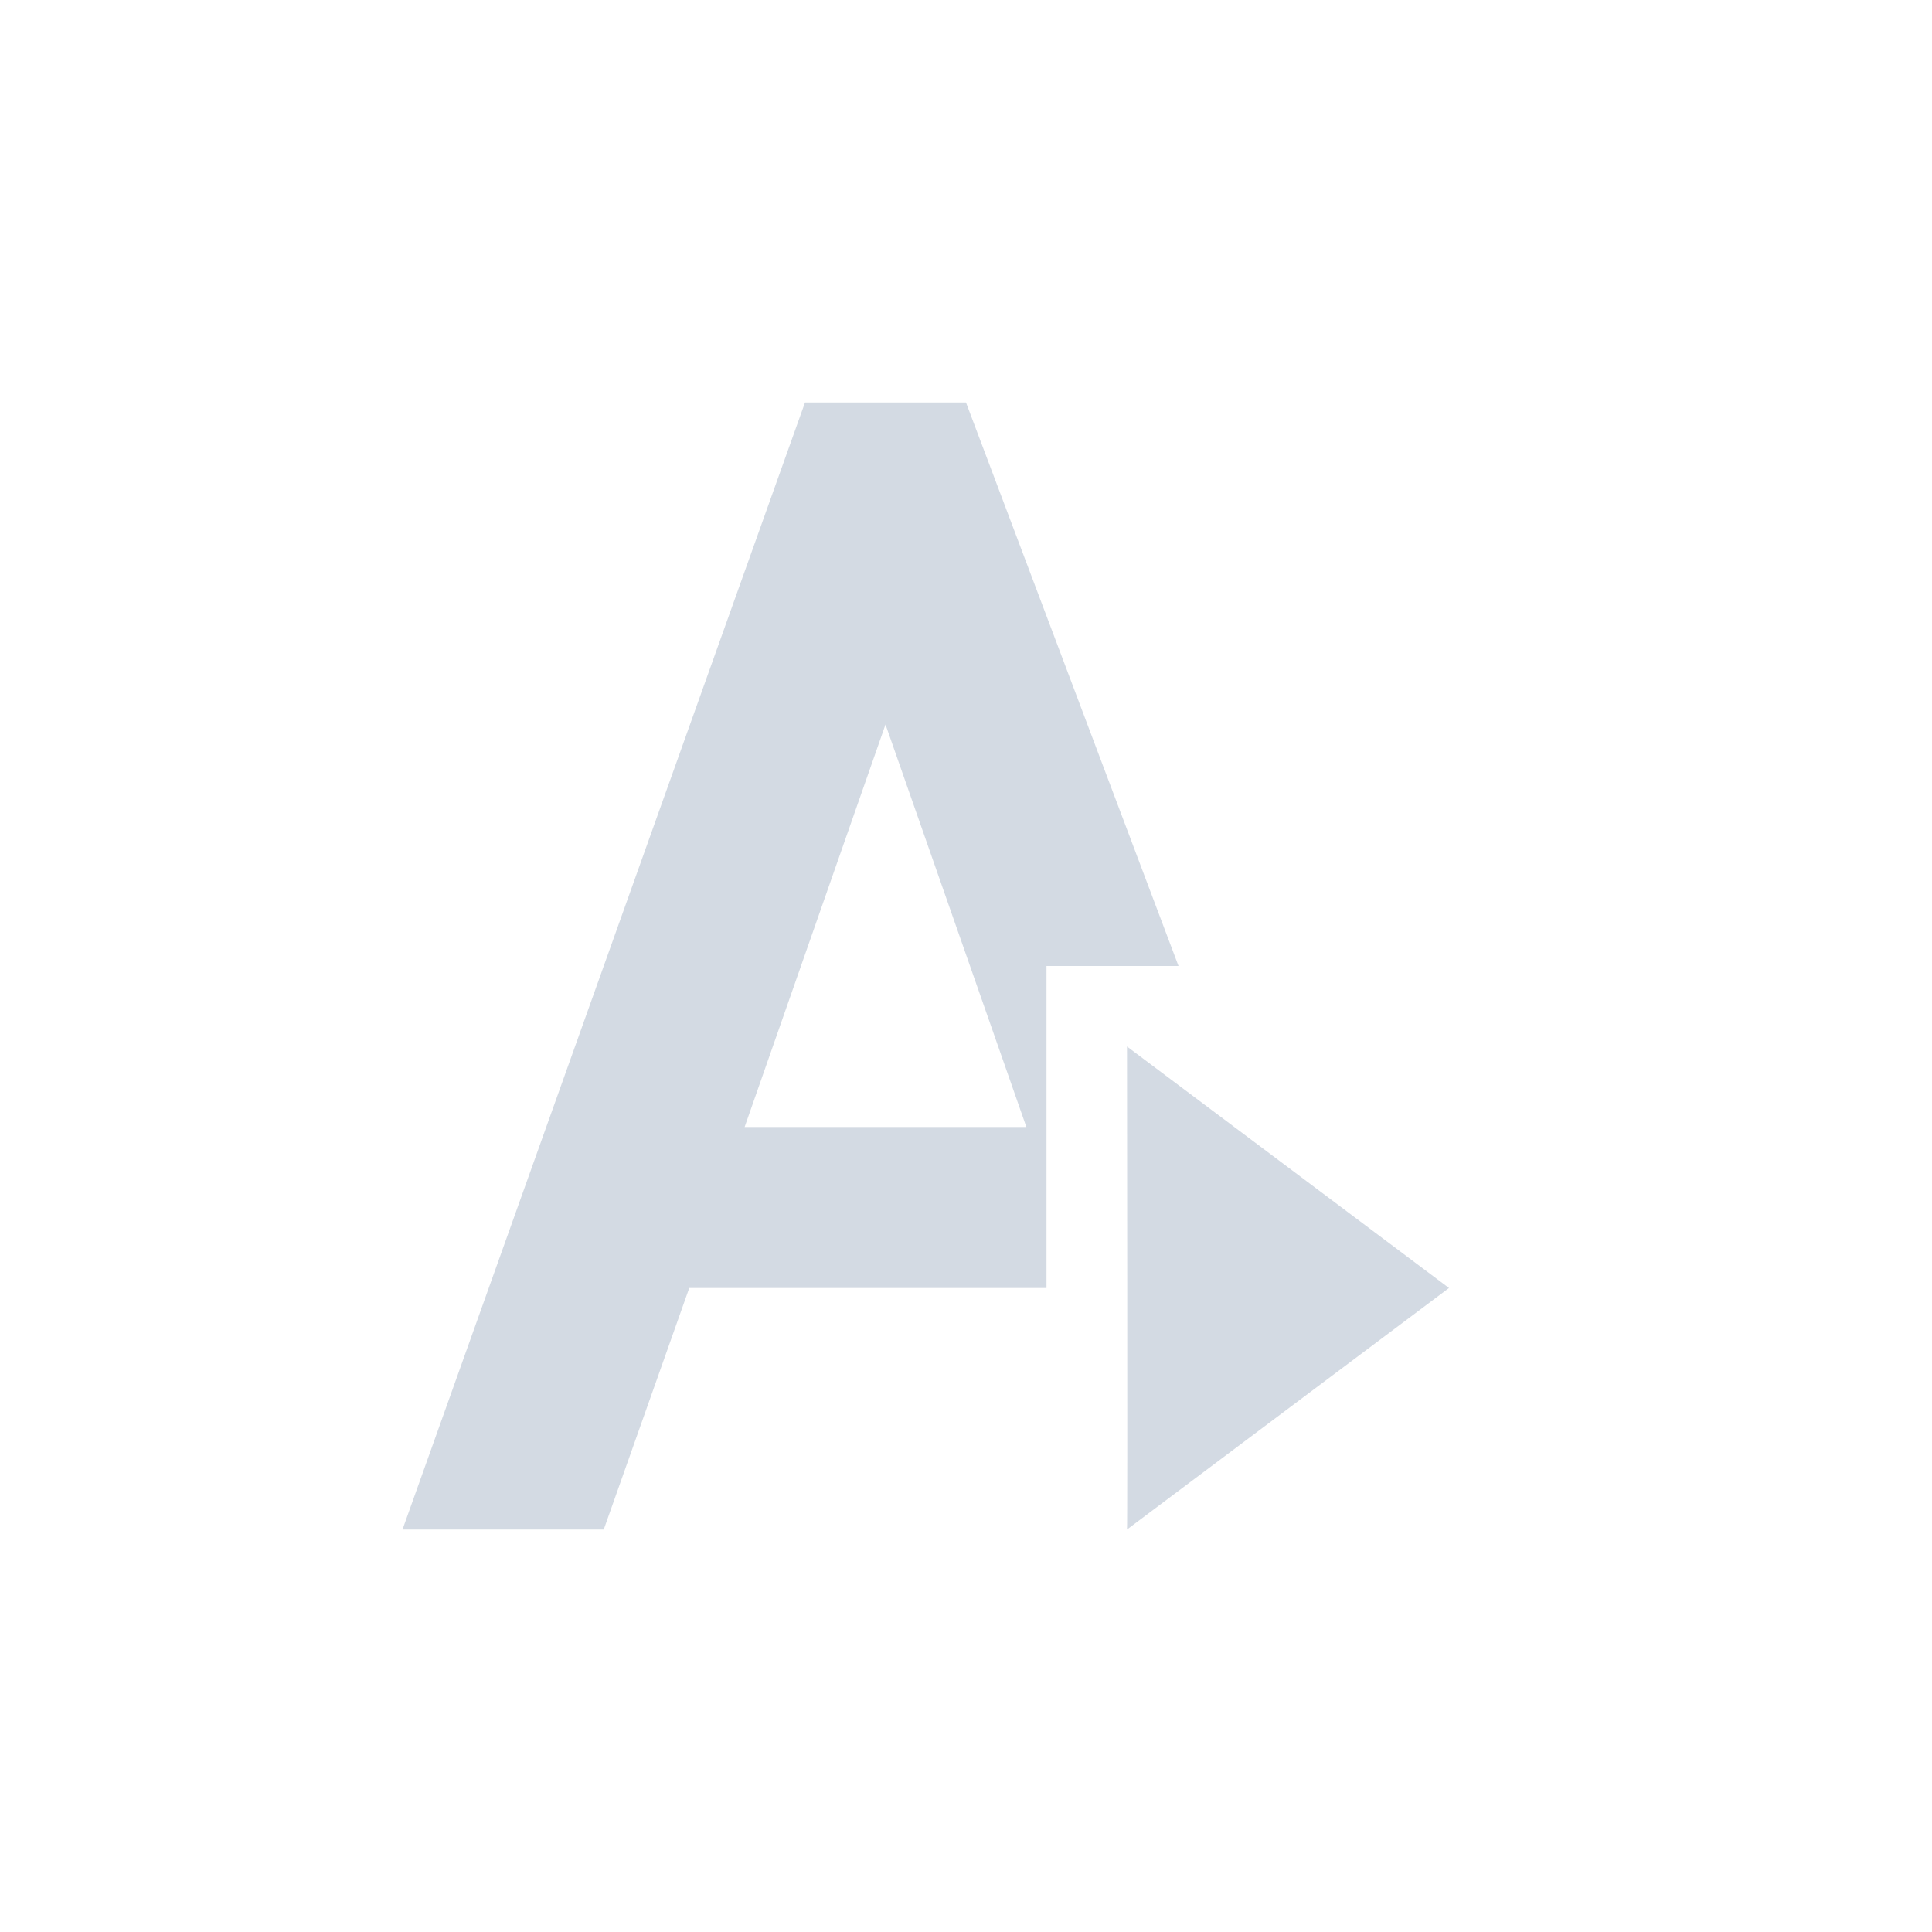 <svg xmlns="http://www.w3.org/2000/svg" width="12pt" height="12pt" version="1.1" viewBox="0 0 12 12">
 <g>
  <path style="fill:rgb(82.745%,85.49%,89.02%)" d="M 5 2.5 L 2.5 9.5 L 3.75 9.5 L 4.281 8 L 6.5 8 L 6.5 6 L 7.32 6 L 6 2.5 Z M 5.5 4.5 L 6.375 7 L 4.625 7 Z M 7 6.5 C 7 6.5 7.004 9.496 7 9.5 L 9 8 Z M 7 6.5"/>
 </g>
</svg>
